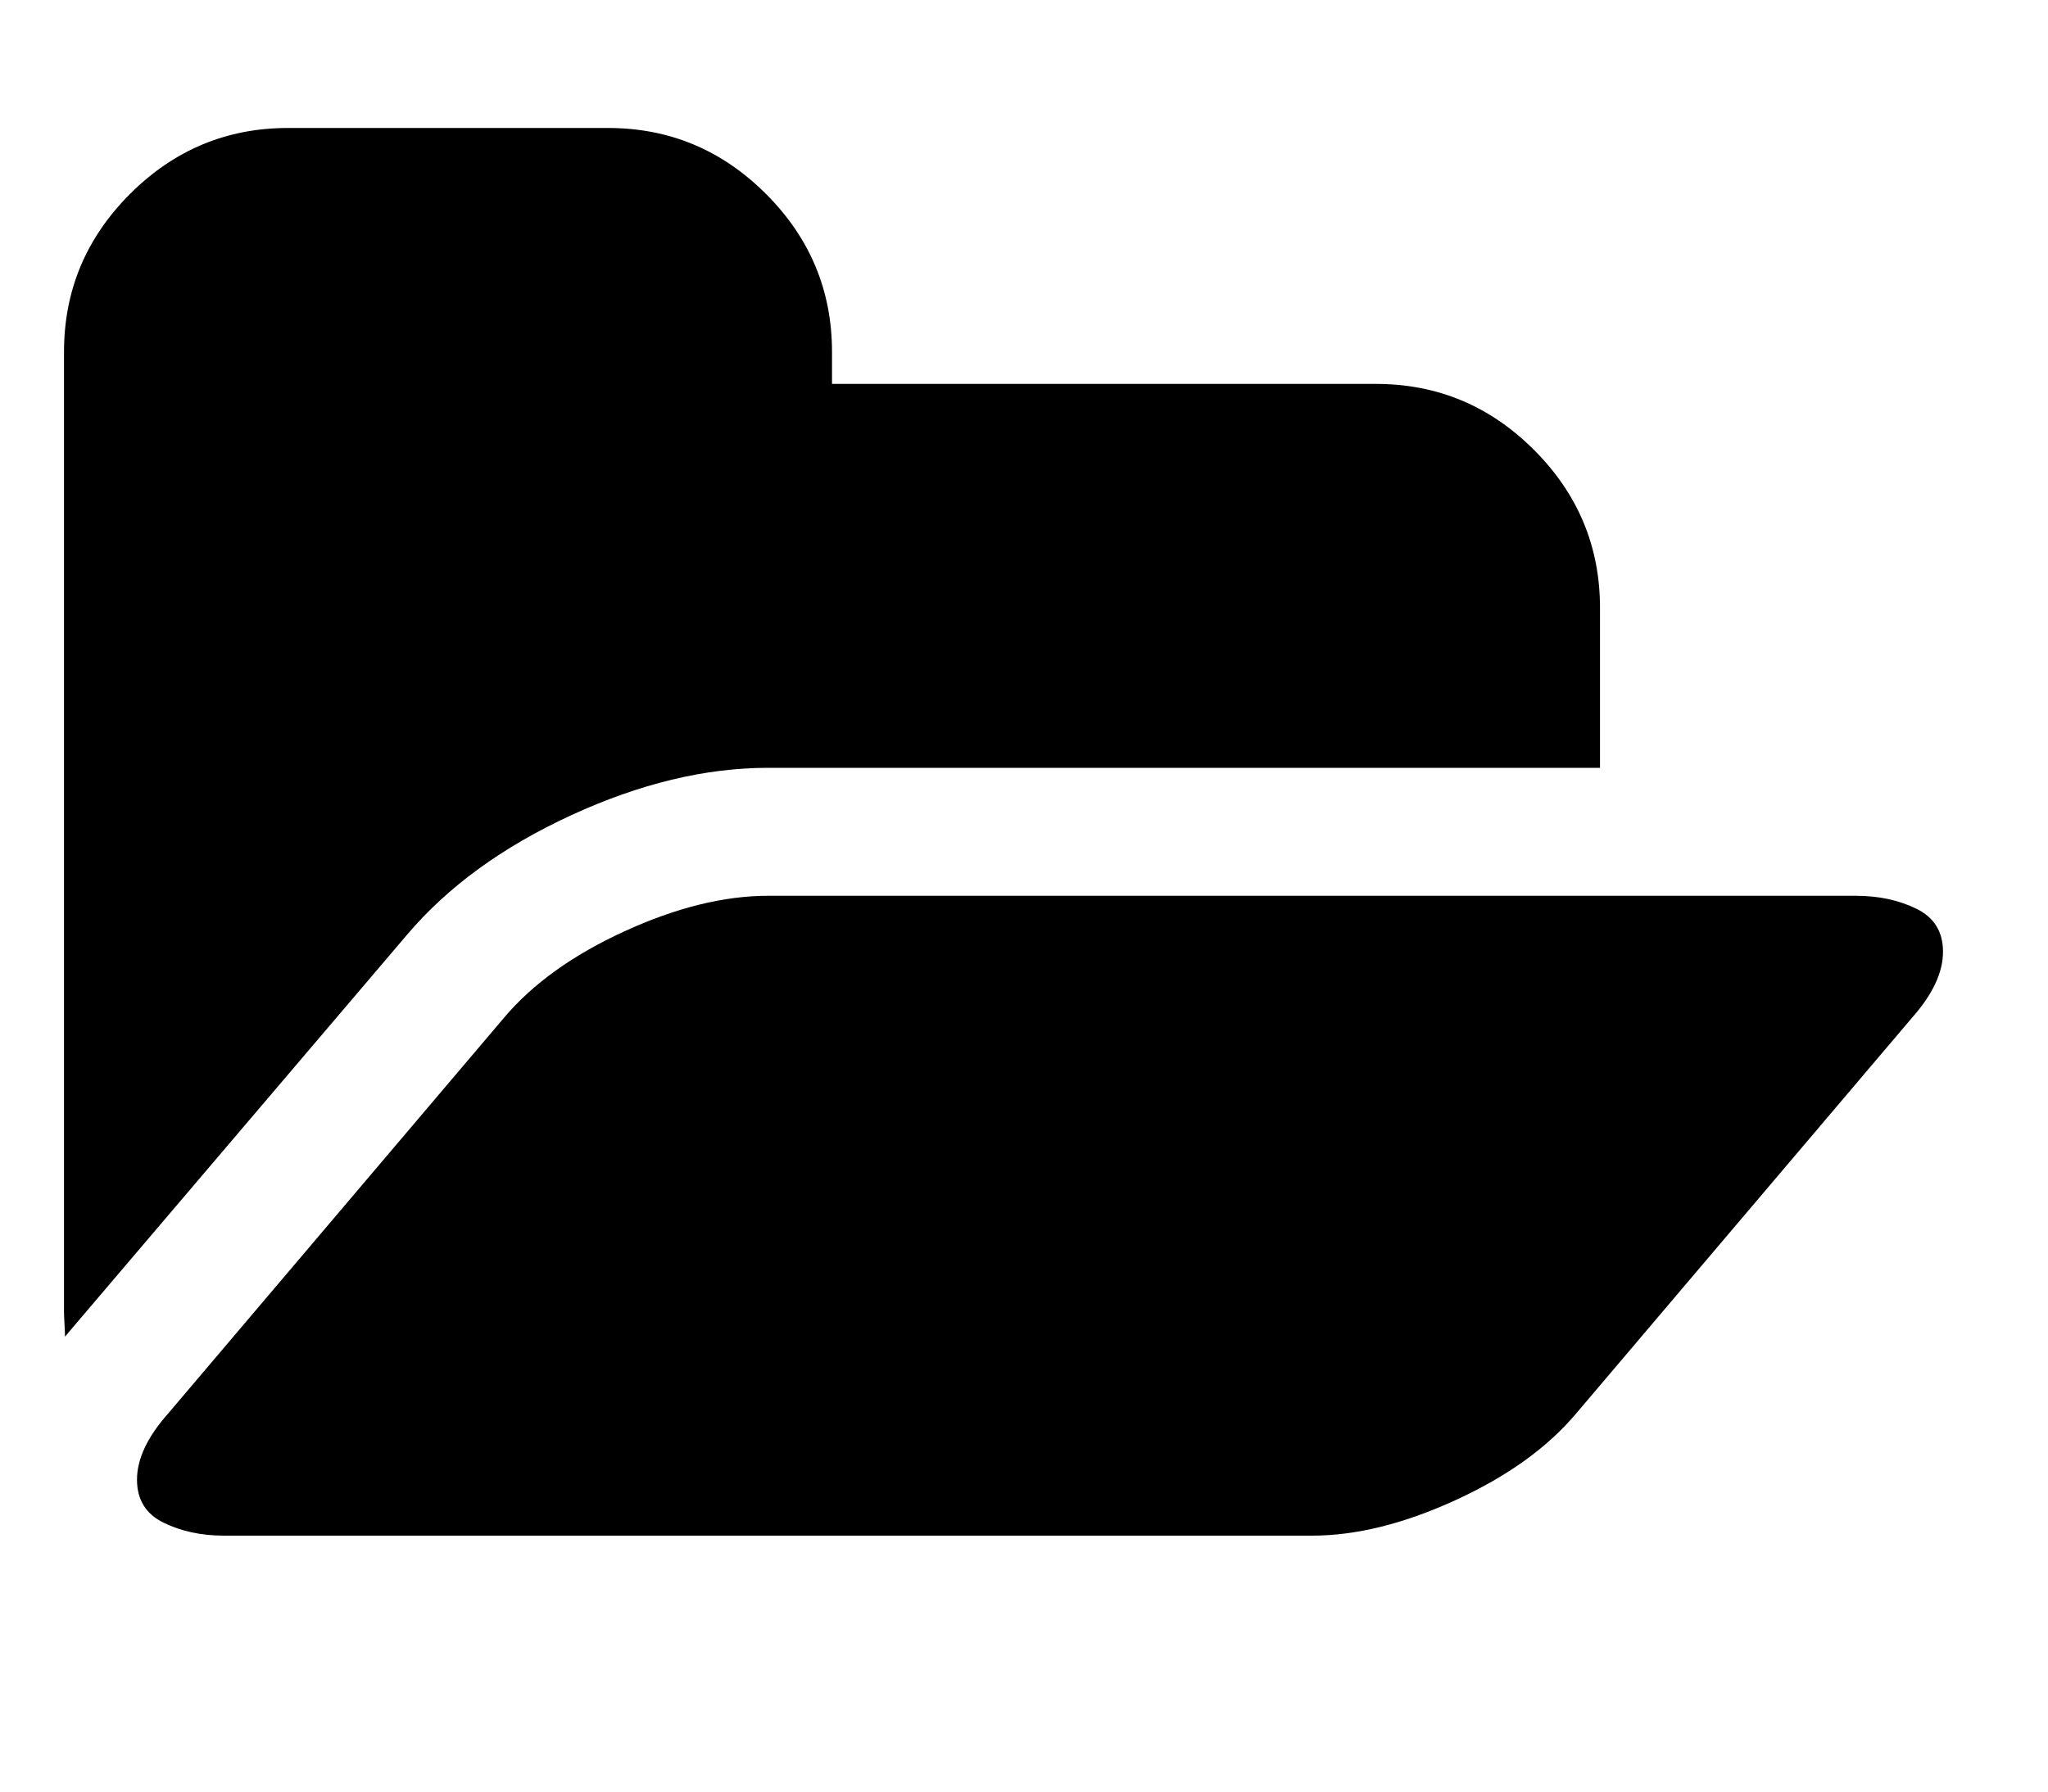 <?xml version="1.0" encoding="utf-8"?>
<svg width="2048" height="1792" viewBox="0 0 2048 1792"
     xmlns="http://www.w3.org/2000/svg">
    <path
        d="M1943 952q0 31-31 66l-336 396q-43 51-120.5 86.5t-143.5 35.5h-1088q-34 0-60.5-13t-26.5-43q0-31 31-66l336-396q43-51 120.5-86.5t143.5-35.5h1088q34 0 60.5 13t26.5 43zm-343-344v160h-832q-94 0-197 47.5t-164 119.5l-337 396-5 6q0-4-.5-12.5t-.5-12.5v-960q0-92 66-158t158-66h320q92 0 158 66t66 158v32h544q92 0 158 66t66 158z"/>
</svg>